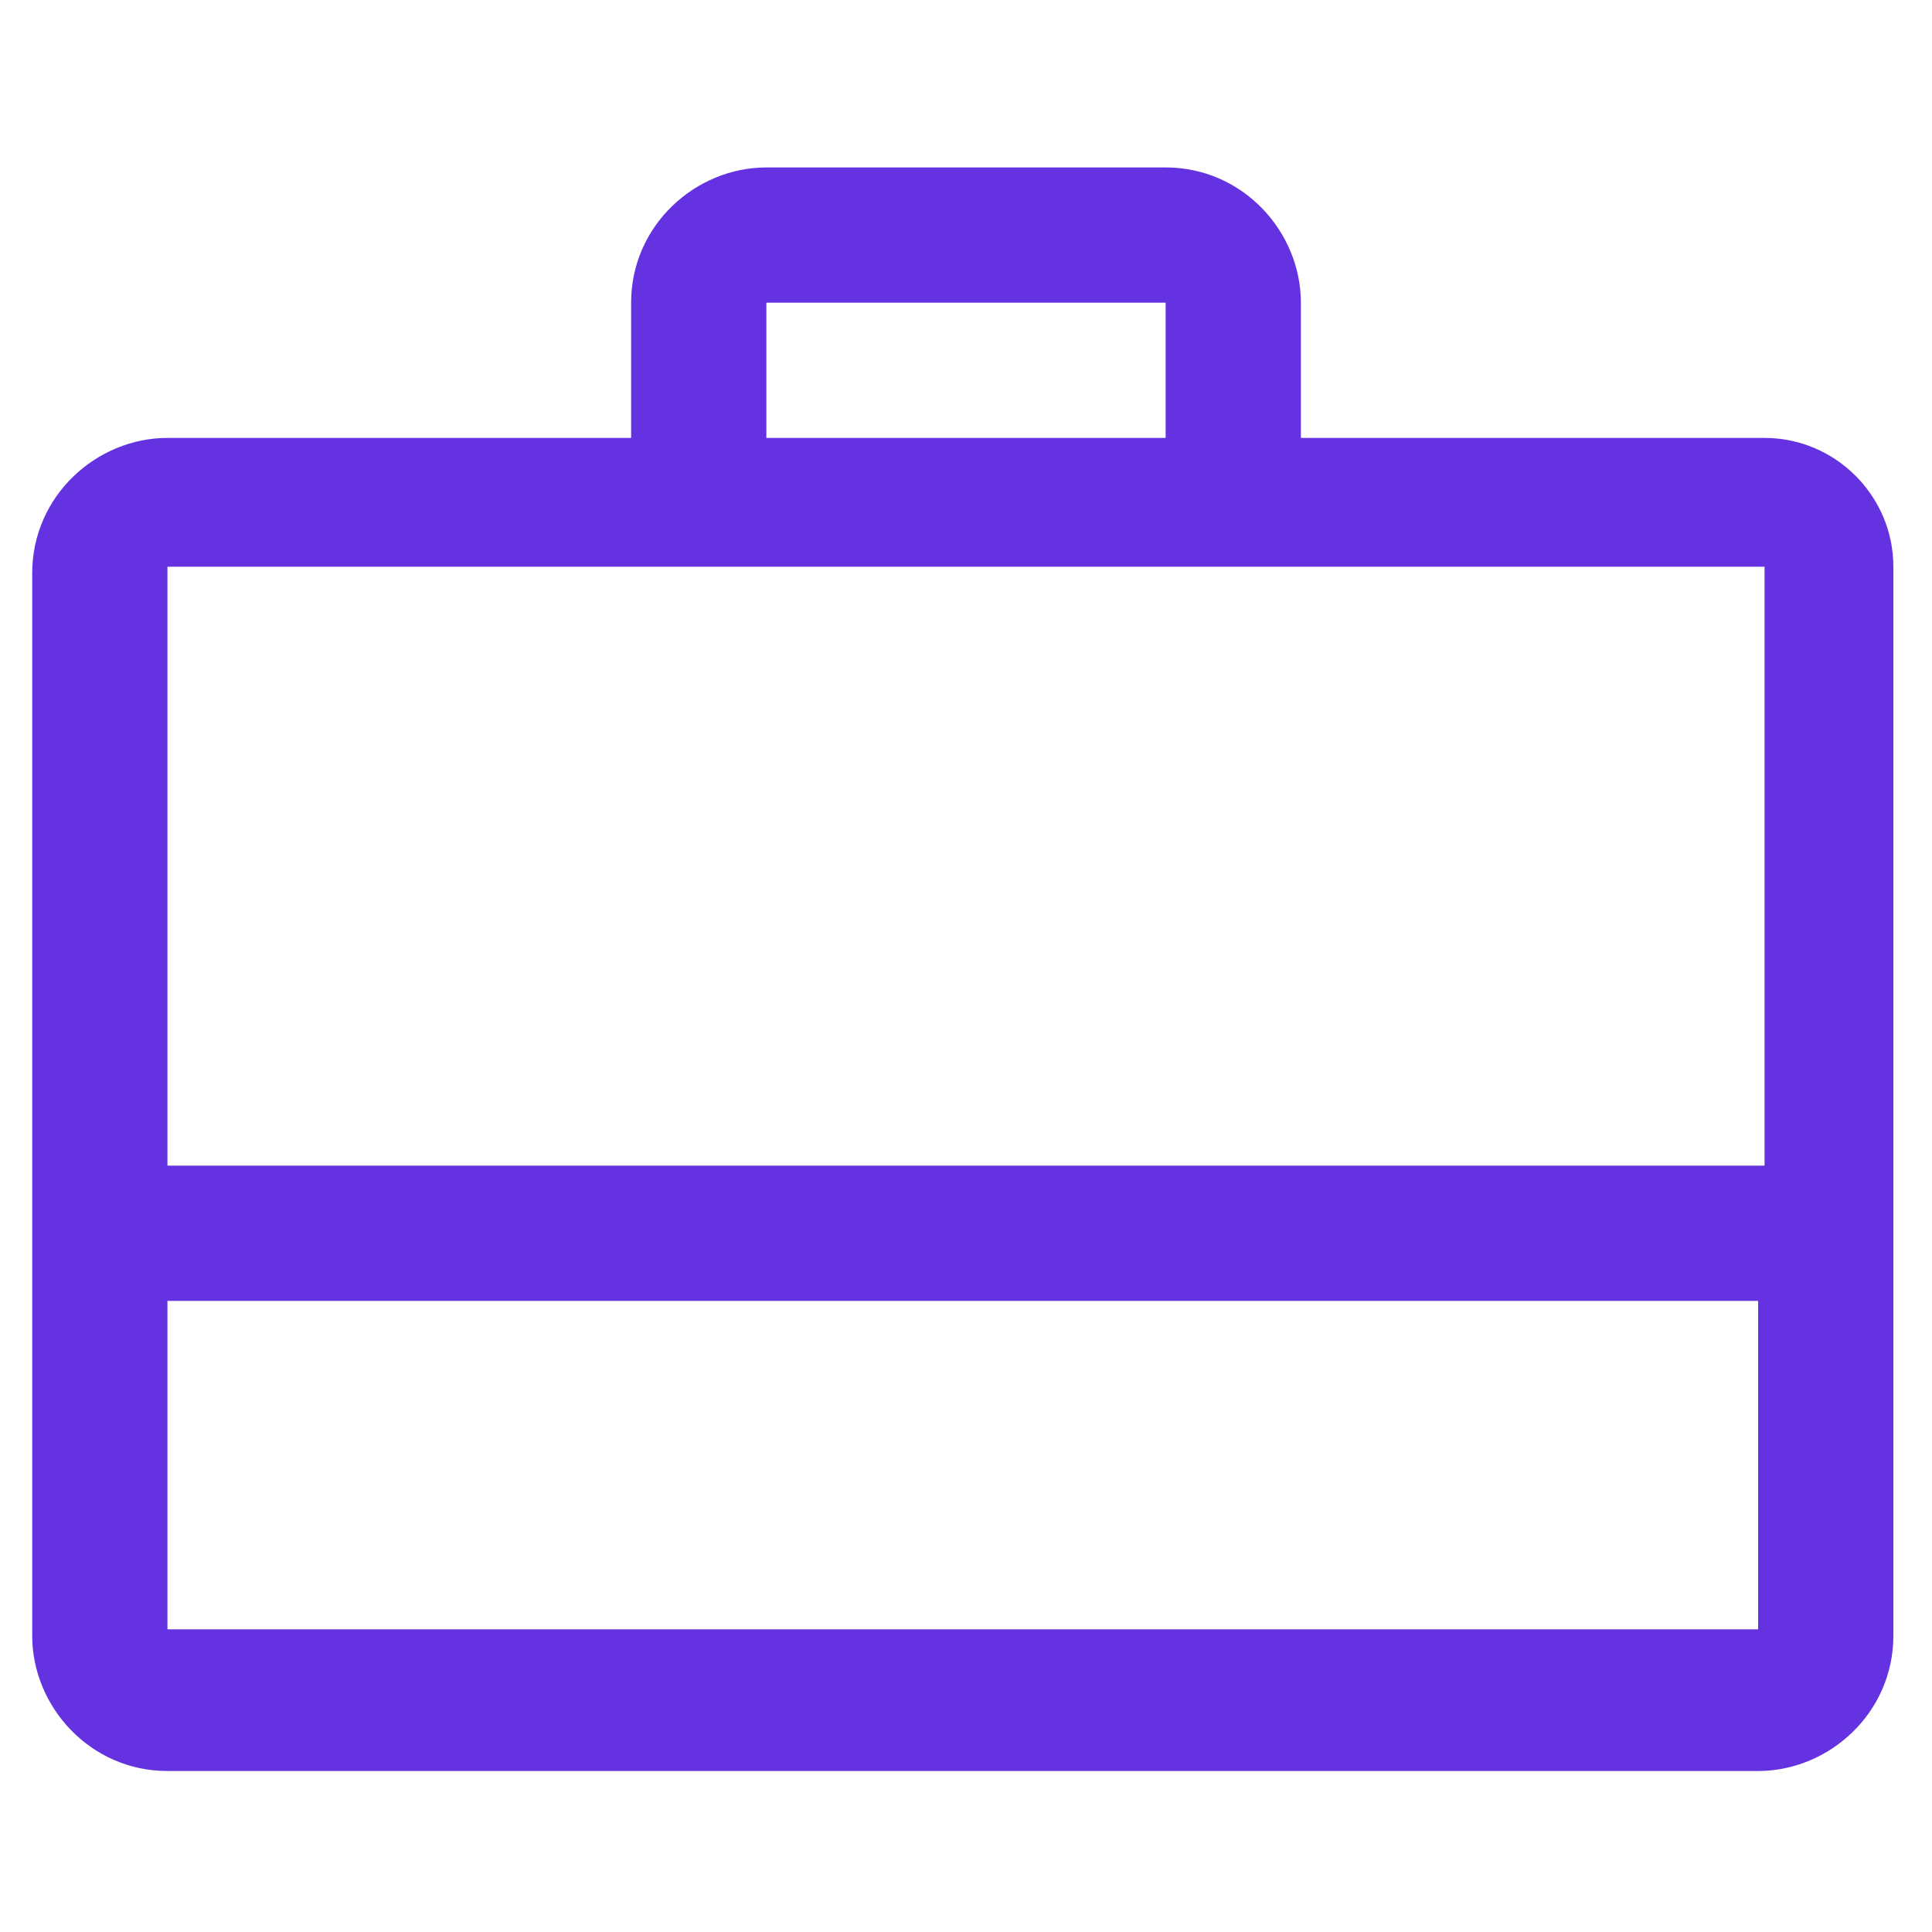 <?xml version="1.0" encoding="utf-8"?>
<!-- Generator: Adobe Illustrator 18.1.1, SVG Export Plug-In . SVG Version: 6.00 Build 0)  -->
<svg version="1.1" id="Layer_1" xmlns="http://www.w3.org/2000/svg" xmlns:xlink="http://www.w3.org/1999/xlink" x="0px" y="0px"
	 viewBox="0 0 30 30" enable-background="new 0 0 30 30" xml:space="preserve">
<path fill="#6432E0" d="M27.4,6.8h-7.2V4.7c0-1.1-0.9-2.1-2.1-2.1h-6.2c-1.1,0-2.1,0.9-2.1,2.1v2.1H2.6c-1.1,0-2.1,0.9-2.1,2.1v16.5
	c0,1.1,0.9,2.1,2.1,2.1h24.7c1.1,0,2.1-0.9,2.1-2.1V8.8C29.4,7.7,28.5,6.8,27.4,6.8z M11.9,4.7h6.2v2.1h-6.2V4.7z M27.4,8.8v9.3H2.6
	V8.8H27.4z M2.6,25.3v-5.1h24.7v5.1H2.6z"/>
</svg>
